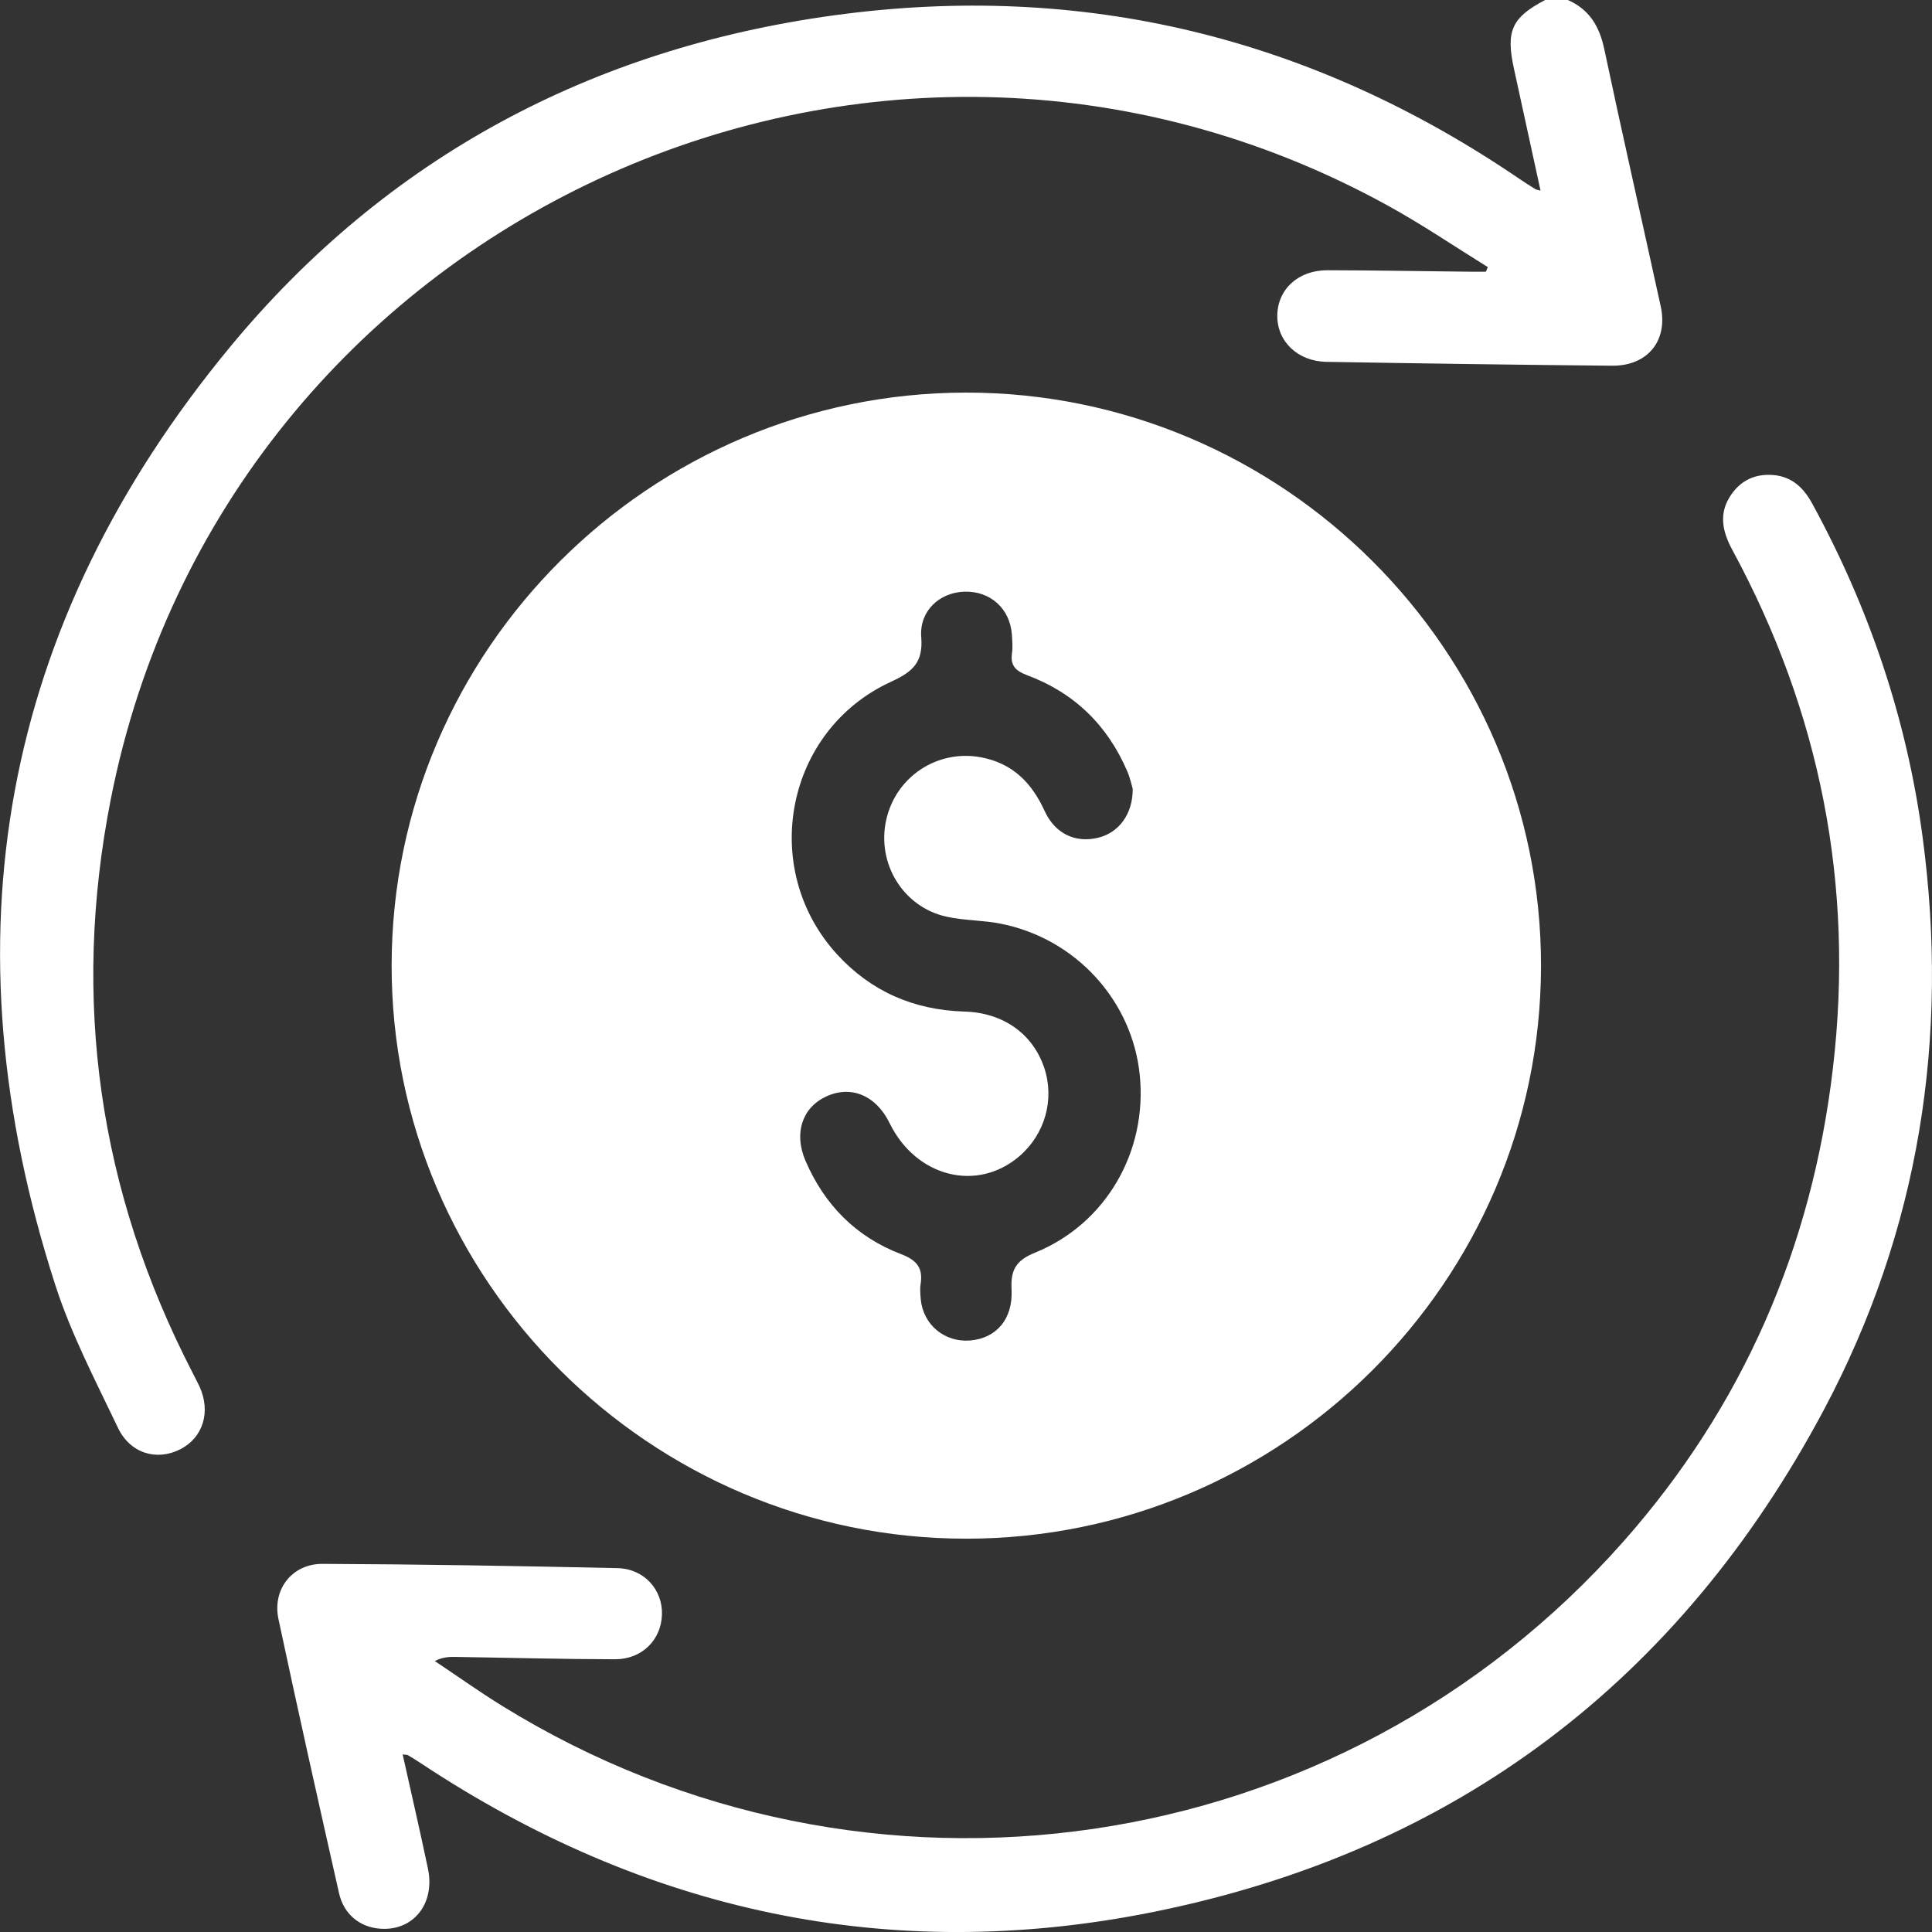<svg xmlns="http://www.w3.org/2000/svg" width="24" height="24" viewBox="0 0 24 24" fill="none">
<rect x="0" y="0" width="24" height="24" fill="#333333" stroke="none"/>
<g clip-path="url(#clip0_1119_28)">
<path d="M19.476 0C19.742 0.116 19.868 0.326 19.928 0.606C20.154 1.674 20.397 2.739 20.63 3.805C20.724 4.231 20.467 4.548 20.024 4.543C18.842 4.532 17.659 4.515 16.477 4.495C16.117 4.488 15.862 4.238 15.867 3.916C15.873 3.591 16.129 3.355 16.493 3.357C17.073 3.358 17.652 3.369 18.232 3.375C18.307 3.376 18.383 3.375 18.459 3.375C18.466 3.356 18.474 3.337 18.482 3.318C18.069 3.062 17.666 2.788 17.24 2.554C10.825 -0.98 2.793 2.751 1.377 9.924C0.885 12.417 1.226 14.797 2.395 17.058C2.423 17.113 2.452 17.169 2.479 17.225C2.622 17.54 2.522 17.861 2.236 18.005C1.946 18.151 1.617 18.056 1.465 17.736C1.187 17.152 0.883 16.573 0.686 15.96C-0.693 11.687 -0.003 7.764 2.868 4.298C4.804 1.961 7.345 0.602 10.363 0.19C13.458 -0.233 16.299 0.466 18.878 2.224C18.943 2.268 19.009 2.31 19.075 2.351C19.088 2.358 19.105 2.359 19.137 2.368C19.026 1.858 18.917 1.356 18.807 0.854C18.704 0.384 18.779 0.218 19.194 0C19.287 0 19.381 0 19.476 0Z" fill="white"/>
<path d="M12 4.877C15.932 4.875 19.149 8.084 19.143 12.004C19.137 15.918 15.931 19.112 12.007 19.114C8.076 19.117 4.858 15.906 4.865 11.987C4.87 8.073 8.075 4.88 12 4.877ZM14.071 9.799C14.059 9.759 14.04 9.667 14.004 9.583C13.758 9.008 13.343 8.604 12.755 8.386C12.618 8.334 12.549 8.268 12.571 8.117C12.582 8.04 12.575 7.961 12.57 7.883C12.547 7.559 12.299 7.338 11.976 7.35C11.668 7.362 11.419 7.591 11.444 7.914C11.468 8.223 11.347 8.341 11.073 8.467C9.756 9.067 9.423 10.791 10.4 11.857C10.823 12.318 11.353 12.547 11.981 12.566C12.465 12.58 12.828 12.844 12.97 13.259C13.104 13.655 12.983 14.087 12.663 14.363C12.136 14.815 11.377 14.621 11.05 13.95C10.882 13.607 10.571 13.477 10.261 13.622C9.964 13.761 9.86 14.078 10.005 14.417C10.241 14.967 10.635 15.367 11.195 15.58C11.394 15.656 11.467 15.754 11.436 15.953C11.426 16.014 11.433 16.079 11.438 16.141C11.468 16.457 11.735 16.678 12.052 16.652C12.374 16.625 12.585 16.389 12.566 16.019C12.553 15.775 12.62 15.657 12.86 15.56C13.739 15.202 14.253 14.306 14.159 13.359C14.067 12.43 13.363 11.658 12.429 11.474C12.207 11.43 11.976 11.436 11.756 11.387C11.219 11.267 10.89 10.728 11.008 10.189C11.126 9.648 11.646 9.305 12.189 9.408C12.578 9.482 12.817 9.724 12.976 10.073C13.107 10.36 13.364 10.477 13.648 10.405C13.899 10.341 14.073 10.113 14.071 9.799Z" fill="white"/>
<path d="M5.002 21.794C5.108 22.272 5.217 22.741 5.316 23.212C5.408 23.649 5.134 23.989 4.723 23.959C4.471 23.941 4.27 23.781 4.211 23.515C3.955 22.383 3.701 21.249 3.459 20.112C3.381 19.743 3.629 19.425 4.008 19.427C5.229 19.432 6.451 19.453 7.672 19.48C8.004 19.488 8.234 19.751 8.223 20.059C8.213 20.372 7.974 20.613 7.64 20.612C6.983 20.611 6.325 20.593 5.667 20.583C5.585 20.581 5.502 20.583 5.401 20.634C5.682 20.821 5.957 21.018 6.246 21.196C10.781 23.994 16.634 23.141 20.166 19.15C21.652 17.47 22.508 15.496 22.769 13.271C23.037 10.993 22.611 8.846 21.519 6.83C21.395 6.6 21.347 6.376 21.504 6.147C21.628 5.965 21.807 5.883 22.028 5.901C22.263 5.921 22.407 6.062 22.514 6.259C23.22 7.553 23.686 8.929 23.882 10.389C24.218 12.889 23.843 15.284 22.656 17.515C20.864 20.877 18.085 22.991 14.337 23.749C11.057 24.413 8.013 23.749 5.227 21.903C5.175 21.869 5.122 21.835 5.068 21.804C5.056 21.797 5.038 21.799 5.002 21.794Z" fill="white"/>
</g>
<defs>
<clipPath id="clip0_1119_28">
<rect width="24" height="24" fill="white"/>
</clipPath>
</defs>
</svg>